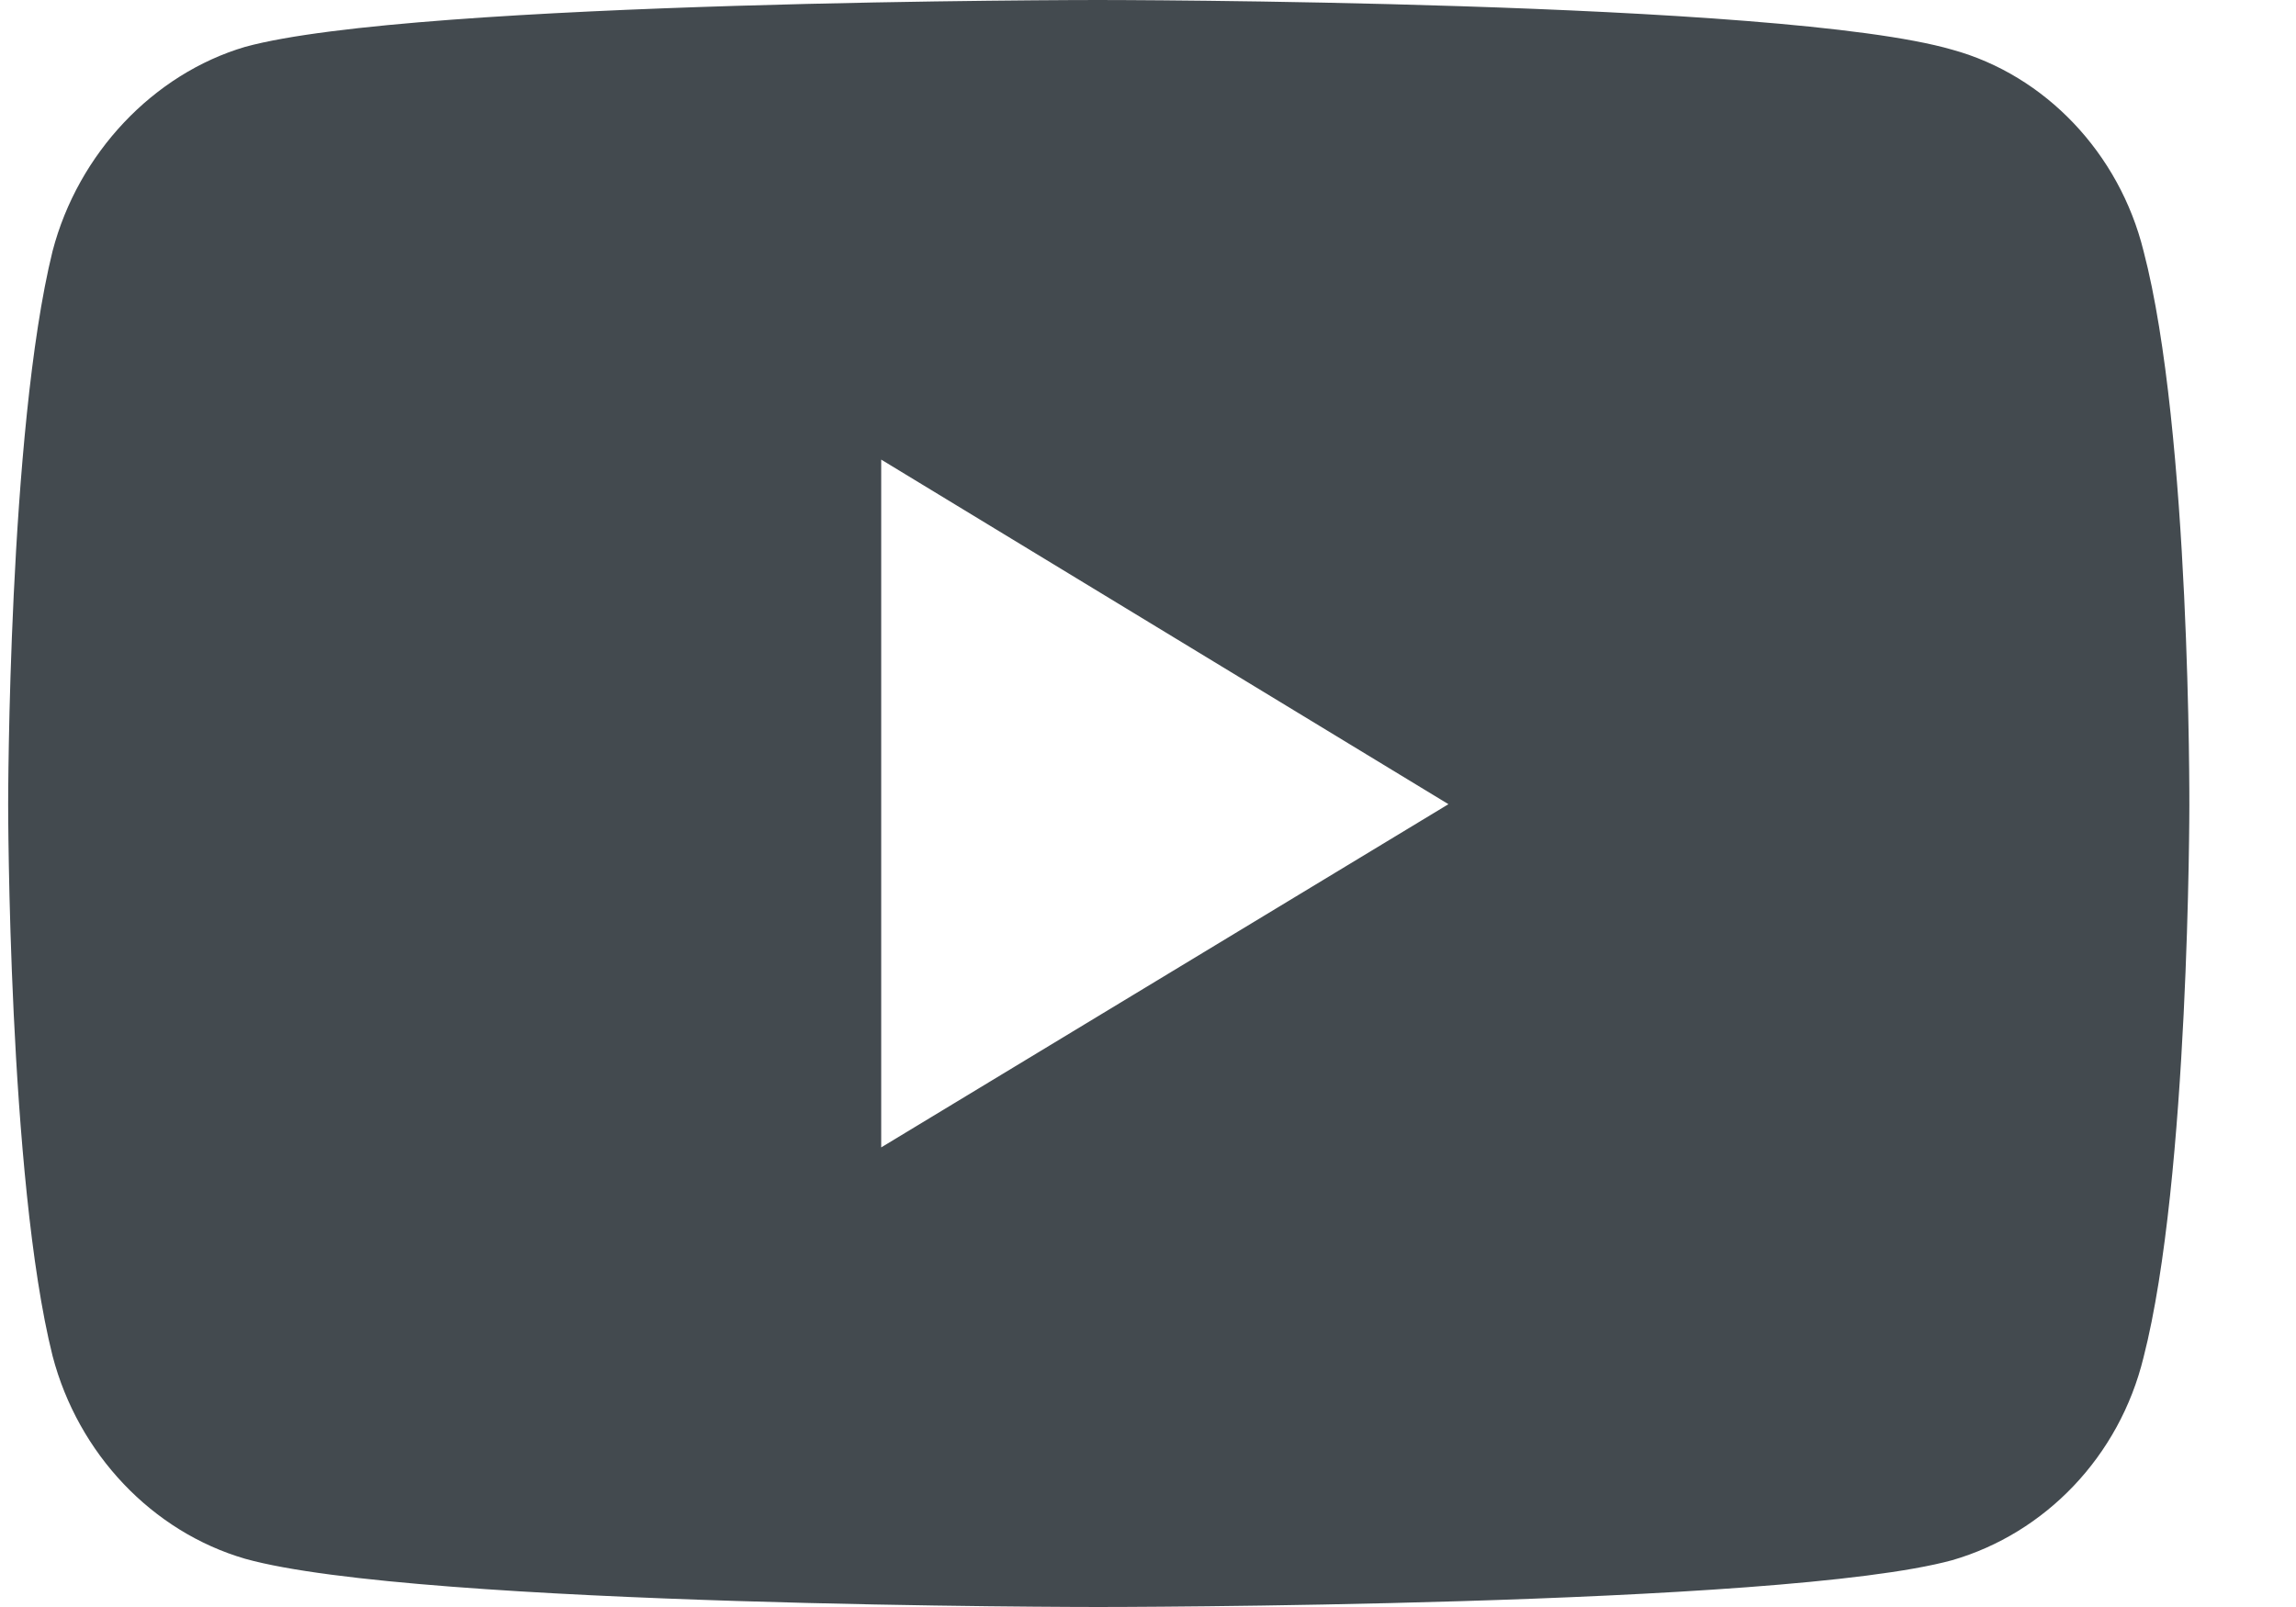 <svg width="20" height="14" viewBox="0 0 20 14" fill="none" xmlns="http://www.w3.org/2000/svg">
<path d="M9.565 0C9.565 0 3.627 5.80068e-06 2.136 0.408C1.338 0.643 0.681 1.334 0.458 2.187C0.071 3.756 0.071 7.006 0.071 7.006C0.071 7.006 0.071 10.268 0.458 11.813C0.681 12.666 1.327 13.345 2.136 13.58C3.639 14 9.565 14 9.565 14C9.565 14 15.515 14 17.006 13.592C17.815 13.357 18.461 12.69 18.672 11.825C19.071 10.268 19.071 7.019 19.071 7.019C19.071 7.019 19.083 3.756 18.672 2.187C18.461 1.334 17.815 0.655 17.006 0.433C15.515 1.976e-05 9.565 0 9.565 0ZM7.676 4.004L12.617 7.006L7.676 9.996V4.004Z" fill="#434A4F"/>
</svg>
